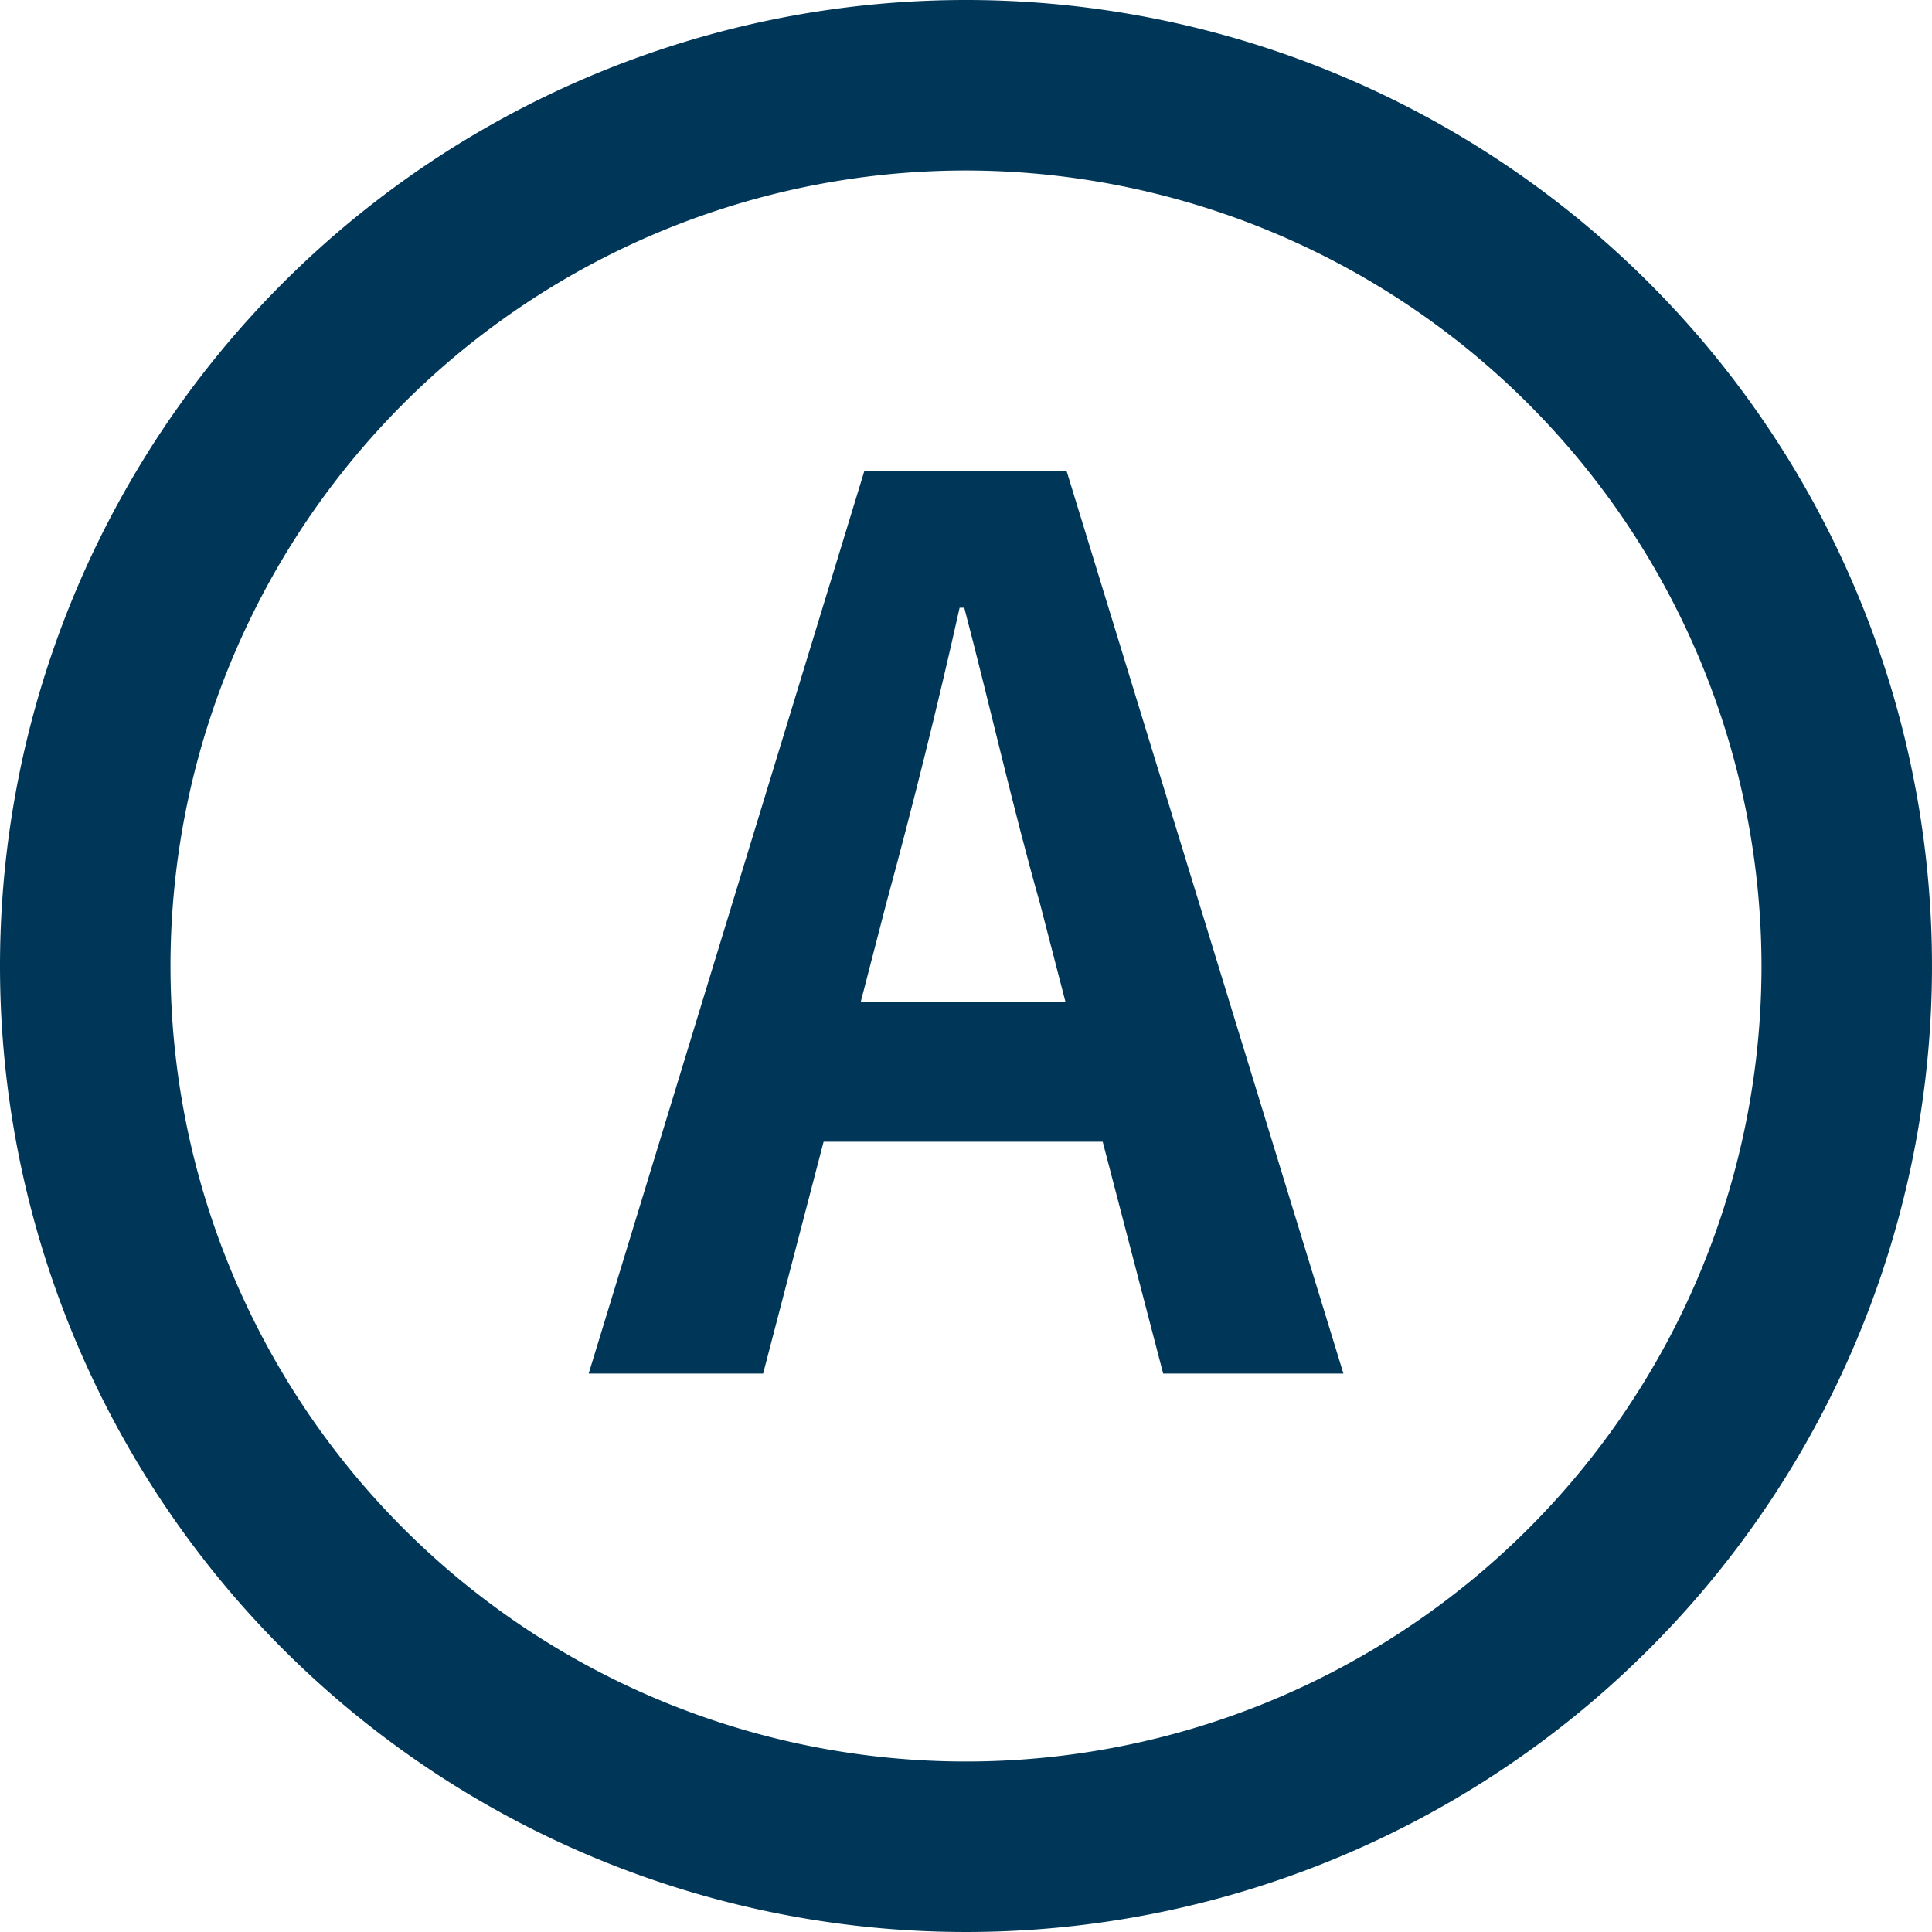 <svg xmlns="http://www.w3.org/2000/svg" width="20" height="20"><g fill="#003758"><path d="M10 1.765A8.235 8.235 0 1 0 18.235 10 8.245 8.245 0 0 0 10 1.765M10 0A10 10 0 1 1 0 10 10 10 0 0 1 10 0"/><path d="m8.911 10.369.265-1.023c.265-.972.53-2.032.758-3.055h.048c.265 1.01.506 2.083.782 3.055l.265 1.023Zm3.13 3.85h1.866l-2.865-9.341H8.947l-2.853 9.341H7.9l.626-2.4h2.889Z"/></g></svg>